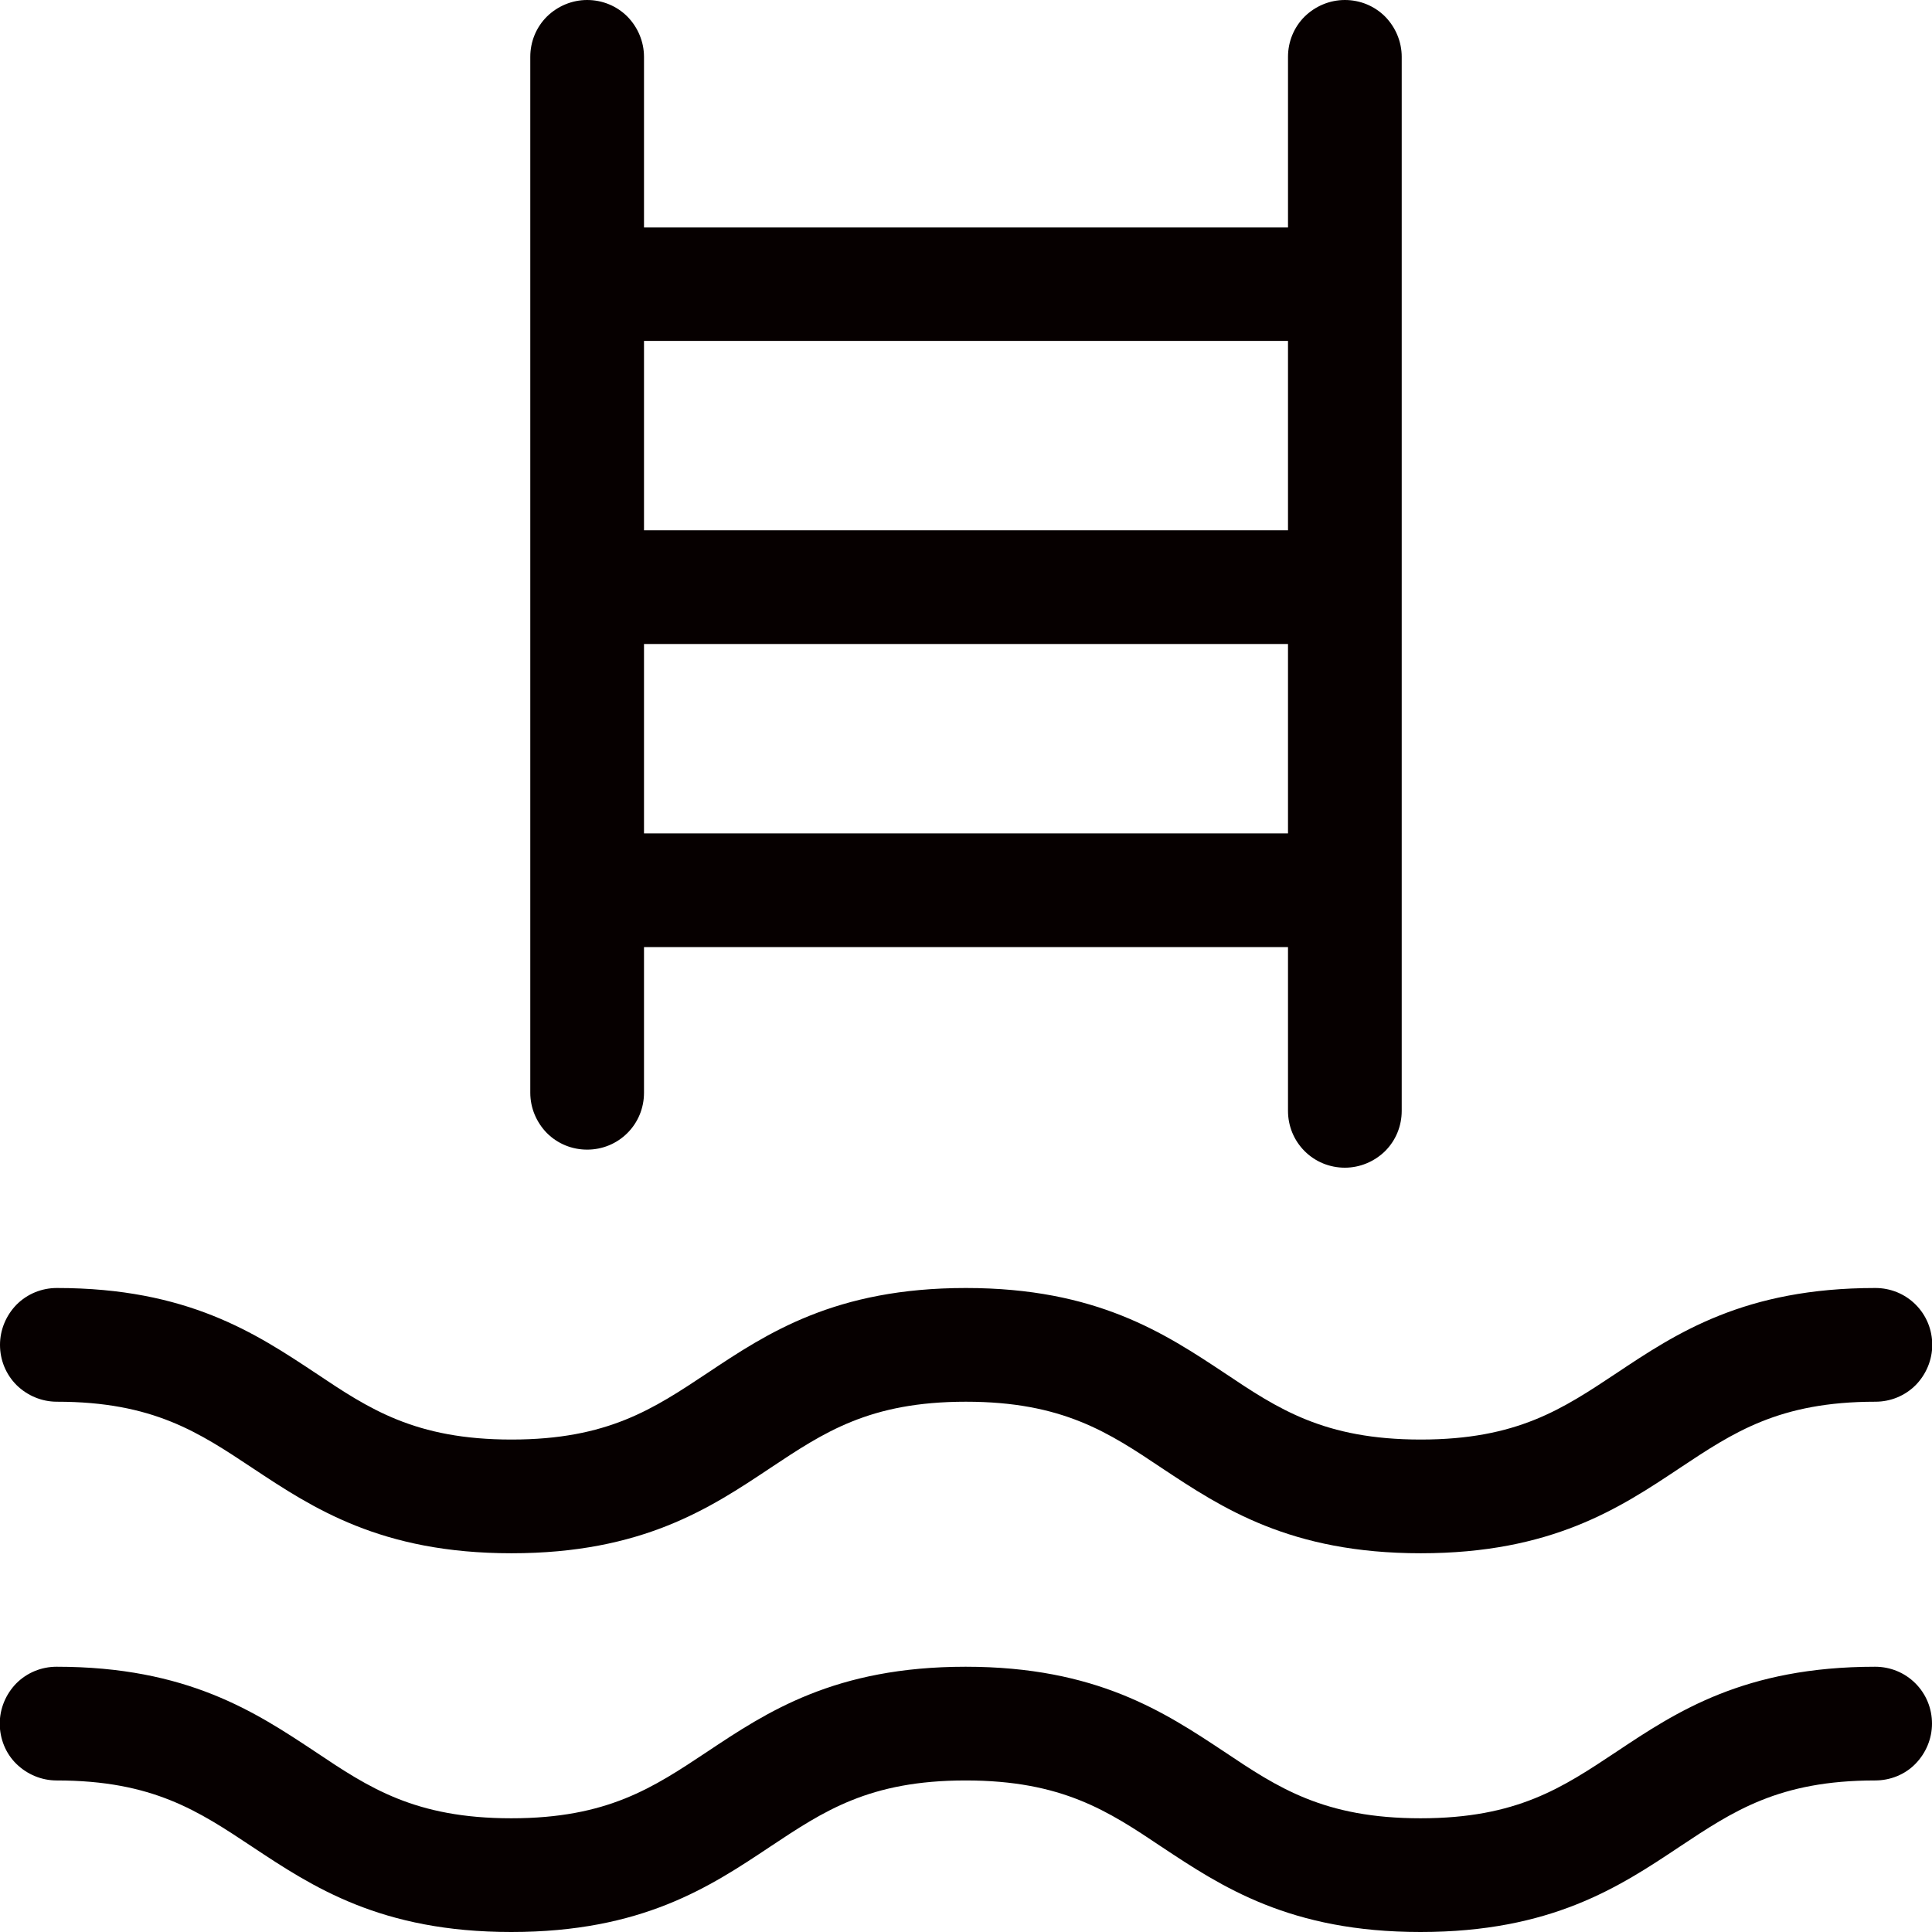 <?xml version="1.0" encoding="UTF-8"?><svg id="Layer_1" xmlns="http://www.w3.org/2000/svg" width="79.17" height="79.17" viewBox="0 0 79.17 79.17"><defs><style>.cls-1{fill:#060000;stroke-width:0px;}</style></defs><path class="cls-1" d="M24.06,47.11c.62,0,1.21-.24,1.65-.68.44-.44.68-1.03.68-1.65v-5.97h26.39v6.71c0,.62.24,1.21.68,1.65.44.44,1.03.68,1.65.68s1.21-.25,1.65-.68c.44-.44.68-1.03.68-1.65V2.33c0-.62-.25-1.21-.68-1.65-.44-.44-1.03-.68-1.65-.68s-1.21.25-1.65.68c-.44.44-.68,1.03-.68,1.65v6.99h-26.39V2.33c0-.62-.25-1.21-.68-1.65-.44-.44-1.03-.68-1.65-.68s-1.21.25-1.65.68c-.44.44-.68,1.03-.68,1.65v42.45c0,.62.25,1.21.68,1.65.44.44,1.03.68,1.65.68ZM26.39,34.15v-7.76h26.39v7.76h-26.39ZM52.78,13.97v7.76h-26.39v-7.76h26.39ZM0,55.11c0-.62.25-1.21.68-1.65.44-.44,1.03-.68,1.65-.68,5.36,0,8.15,1.86,10.61,3.49,2.18,1.46,4.07,2.72,8.02,2.72s5.82-1.26,8.02-2.72c2.46-1.64,5.24-3.49,10.6-3.49s8.15,1.86,10.61,3.49c2.18,1.46,4.07,2.72,8.03,2.72s5.82-1.26,8.02-2.72c2.46-1.64,5.24-3.49,10.61-3.49.62,0,1.21.24,1.65.68.44.44.68,1.03.68,1.65s-.25,1.21-.68,1.65c-.44.44-1.03.68-1.65.68-3.95,0-5.82,1.26-8.02,2.72-2.46,1.64-5.25,3.49-10.61,3.49s-8.15-1.86-10.61-3.49c-2.18-1.46-4.07-2.72-8.03-2.72s-5.82,1.26-8.02,2.72c-2.46,1.64-5.24,3.49-10.6,3.49s-8.15-1.86-10.61-3.49c-2.2-1.46-4.07-2.72-8.02-2.72-.62,0-1.21-.25-1.65-.68-.44-.44-.68-1.03-.68-1.65ZM79.17,70.63c0,.62-.25,1.21-.68,1.65s-1.03.68-1.65.68c-3.95,0-5.82,1.26-8.02,2.72-2.46,1.64-5.25,3.49-10.61,3.49s-8.15-1.86-10.61-3.49c-2.18-1.46-4.07-2.72-8.03-2.72s-5.82,1.26-8.02,2.72c-2.46,1.64-5.24,3.49-10.6,3.49s-8.15-1.86-10.61-3.49c-2.2-1.46-4.07-2.72-8.02-2.72-.62,0-1.21-.25-1.65-.68s-.68-1.03-.68-1.65.25-1.21.68-1.65c.44-.44,1.03-.68,1.65-.68,5.36,0,8.15,1.86,10.61,3.49,2.18,1.46,4.07,2.72,8.02,2.72s5.82-1.26,8.02-2.72c2.46-1.64,5.24-3.49,10.6-3.49s8.15,1.86,10.61,3.49c2.18,1.46,4.07,2.72,8.03,2.72s5.82-1.26,8.02-2.72c2.46-1.64,5.24-3.49,10.61-3.49.62,0,1.21.24,1.65.68.44.44.68,1.03.68,1.65Z"/></svg>